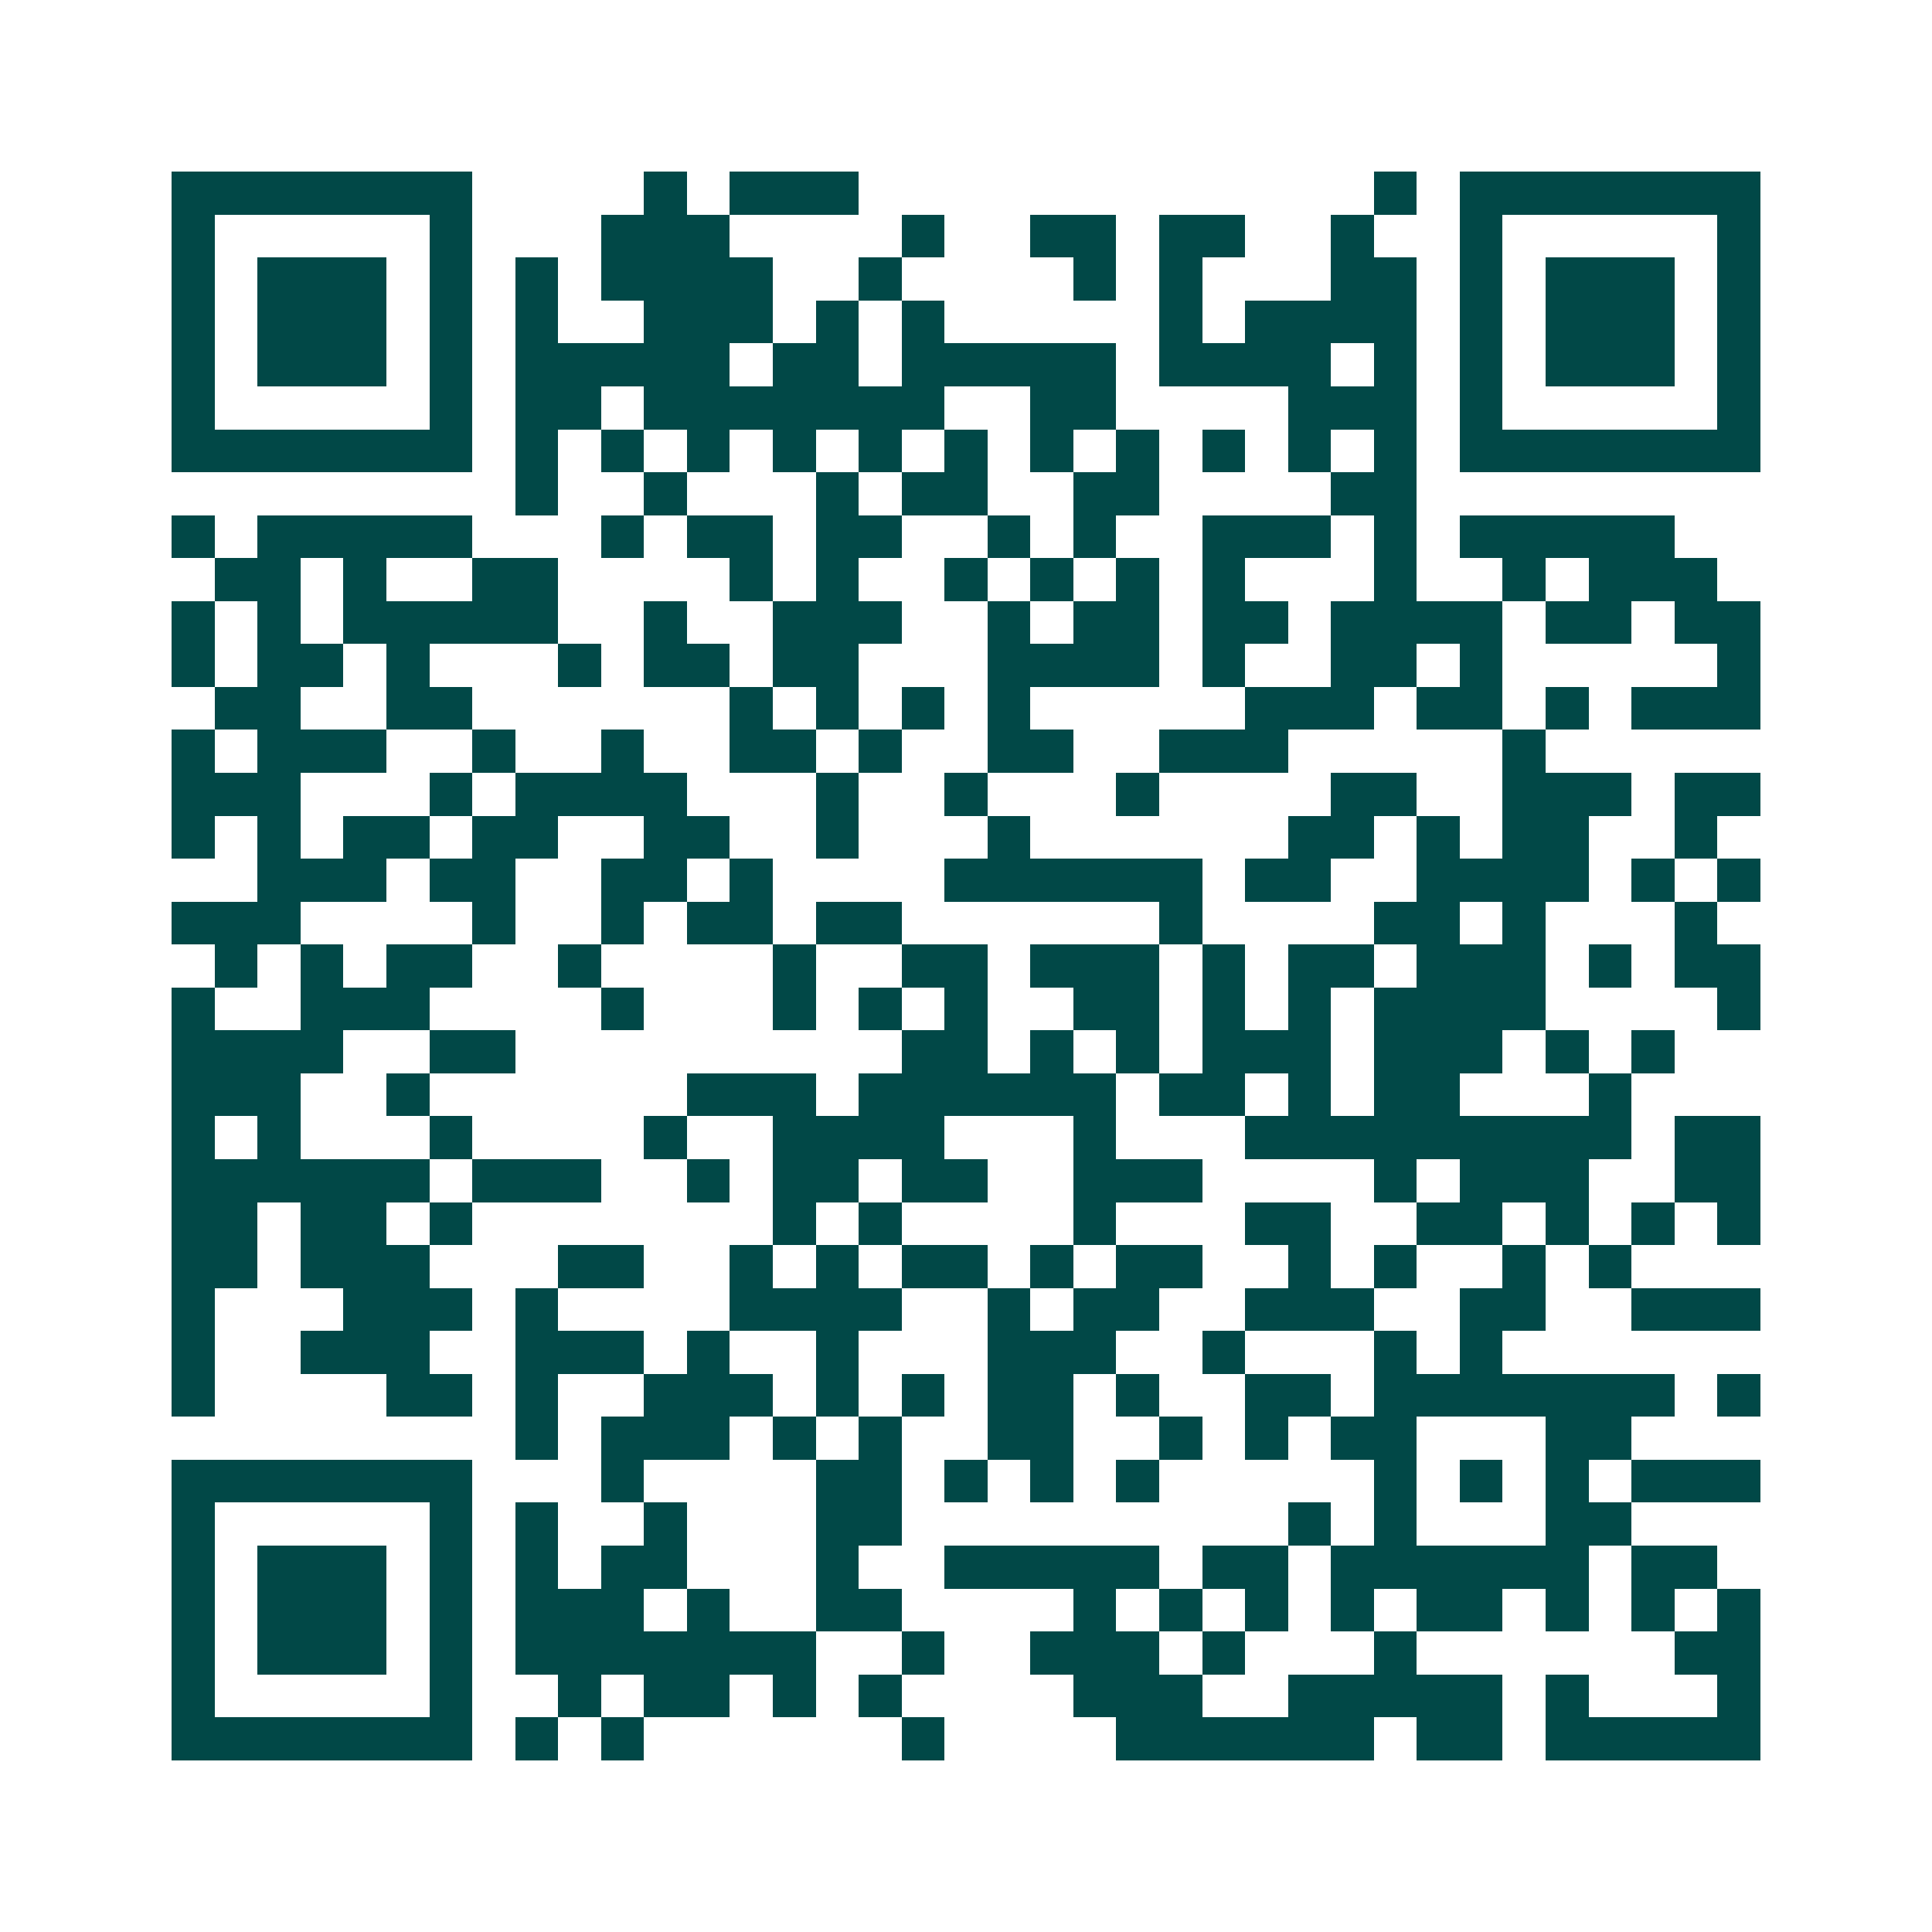 <svg xmlns="http://www.w3.org/2000/svg" width="200" height="200" viewBox="0 0 45 45" shape-rendering="crispEdges"><path fill="#ffffff" d="M0 0h45v45H0z"/><path stroke="#014847" d="M4 4.5h7m4 0h1m1 0h3m12 0h1m1 0h7M4 5.5h1m5 0h1m3 0h3m4 0h1m2 0h2m1 0h2m2 0h1m2 0h1m5 0h1M4 6.5h1m1 0h3m1 0h1m1 0h1m1 0h4m2 0h1m4 0h1m1 0h1m3 0h2m1 0h1m1 0h3m1 0h1M4 7.5h1m1 0h3m1 0h1m1 0h1m2 0h3m1 0h1m1 0h1m5 0h1m1 0h4m1 0h1m1 0h3m1 0h1M4 8.5h1m1 0h3m1 0h1m1 0h5m1 0h2m1 0h5m1 0h4m1 0h1m1 0h1m1 0h3m1 0h1M4 9.5h1m5 0h1m1 0h2m1 0h7m2 0h2m4 0h3m1 0h1m5 0h1M4 10.5h7m1 0h1m1 0h1m1 0h1m1 0h1m1 0h1m1 0h1m1 0h1m1 0h1m1 0h1m1 0h1m1 0h1m1 0h7M12 11.5h1m2 0h1m3 0h1m1 0h2m2 0h2m4 0h2M4 12.5h1m1 0h5m3 0h1m1 0h2m1 0h2m2 0h1m1 0h1m2 0h3m1 0h1m1 0h5M5 13.5h2m1 0h1m2 0h2m4 0h1m1 0h1m2 0h1m1 0h1m1 0h1m1 0h1m3 0h1m2 0h1m1 0h3M4 14.5h1m1 0h1m1 0h5m2 0h1m2 0h3m2 0h1m1 0h2m1 0h2m1 0h4m1 0h2m1 0h2M4 15.5h1m1 0h2m1 0h1m3 0h1m1 0h2m1 0h2m3 0h4m1 0h1m2 0h2m1 0h1m5 0h1M5 16.5h2m2 0h2m6 0h1m1 0h1m1 0h1m1 0h1m5 0h3m1 0h2m1 0h1m1 0h3M4 17.5h1m1 0h3m2 0h1m2 0h1m2 0h2m1 0h1m2 0h2m2 0h3m5 0h1M4 18.5h3m3 0h1m1 0h4m3 0h1m2 0h1m3 0h1m4 0h2m2 0h3m1 0h2M4 19.5h1m1 0h1m1 0h2m1 0h2m2 0h2m2 0h1m3 0h1m6 0h2m1 0h1m1 0h2m2 0h1M6 20.5h3m1 0h2m2 0h2m1 0h1m4 0h6m1 0h2m2 0h4m1 0h1m1 0h1M4 21.5h3m4 0h1m2 0h1m1 0h2m1 0h2m6 0h1m4 0h2m1 0h1m3 0h1M5 22.5h1m1 0h1m1 0h2m2 0h1m4 0h1m2 0h2m1 0h3m1 0h1m1 0h2m1 0h3m1 0h1m1 0h2M4 23.5h1m2 0h3m4 0h1m3 0h1m1 0h1m1 0h1m2 0h2m1 0h1m1 0h1m1 0h4m4 0h1M4 24.5h4m2 0h2m9 0h2m1 0h1m1 0h1m1 0h3m1 0h3m1 0h1m1 0h1M4 25.5h3m2 0h1m6 0h3m1 0h6m1 0h2m1 0h1m1 0h2m3 0h1M4 26.5h1m1 0h1m3 0h1m4 0h1m2 0h4m3 0h1m3 0h9m1 0h2M4 27.5h6m1 0h3m2 0h1m1 0h2m1 0h2m2 0h3m4 0h1m1 0h3m2 0h2M4 28.5h2m1 0h2m1 0h1m7 0h1m1 0h1m4 0h1m3 0h2m2 0h2m1 0h1m1 0h1m1 0h1M4 29.5h2m1 0h3m3 0h2m2 0h1m1 0h1m1 0h2m1 0h1m1 0h2m2 0h1m1 0h1m2 0h1m1 0h1M4 30.5h1m3 0h3m1 0h1m4 0h4m2 0h1m1 0h2m2 0h3m2 0h2m2 0h3M4 31.5h1m2 0h3m2 0h3m1 0h1m2 0h1m3 0h3m2 0h1m3 0h1m1 0h1M4 32.5h1m4 0h2m1 0h1m2 0h3m1 0h1m1 0h1m1 0h2m1 0h1m2 0h2m1 0h7m1 0h1M12 33.5h1m1 0h3m1 0h1m1 0h1m2 0h2m2 0h1m1 0h1m1 0h2m3 0h2M4 34.5h7m3 0h1m4 0h2m1 0h1m1 0h1m1 0h1m5 0h1m1 0h1m1 0h1m1 0h3M4 35.5h1m5 0h1m1 0h1m2 0h1m3 0h2m9 0h1m1 0h1m3 0h2M4 36.5h1m1 0h3m1 0h1m1 0h1m1 0h2m3 0h1m2 0h5m1 0h2m1 0h6m1 0h2M4 37.5h1m1 0h3m1 0h1m1 0h3m1 0h1m2 0h2m4 0h1m1 0h1m1 0h1m1 0h1m1 0h2m1 0h1m1 0h1m1 0h1M4 38.5h1m1 0h3m1 0h1m1 0h7m2 0h1m2 0h3m1 0h1m3 0h1m6 0h2M4 39.5h1m5 0h1m2 0h1m1 0h2m1 0h1m1 0h1m4 0h3m2 0h5m1 0h1m3 0h1M4 40.5h7m1 0h1m1 0h1m6 0h1m4 0h6m1 0h2m1 0h5"/></svg>
